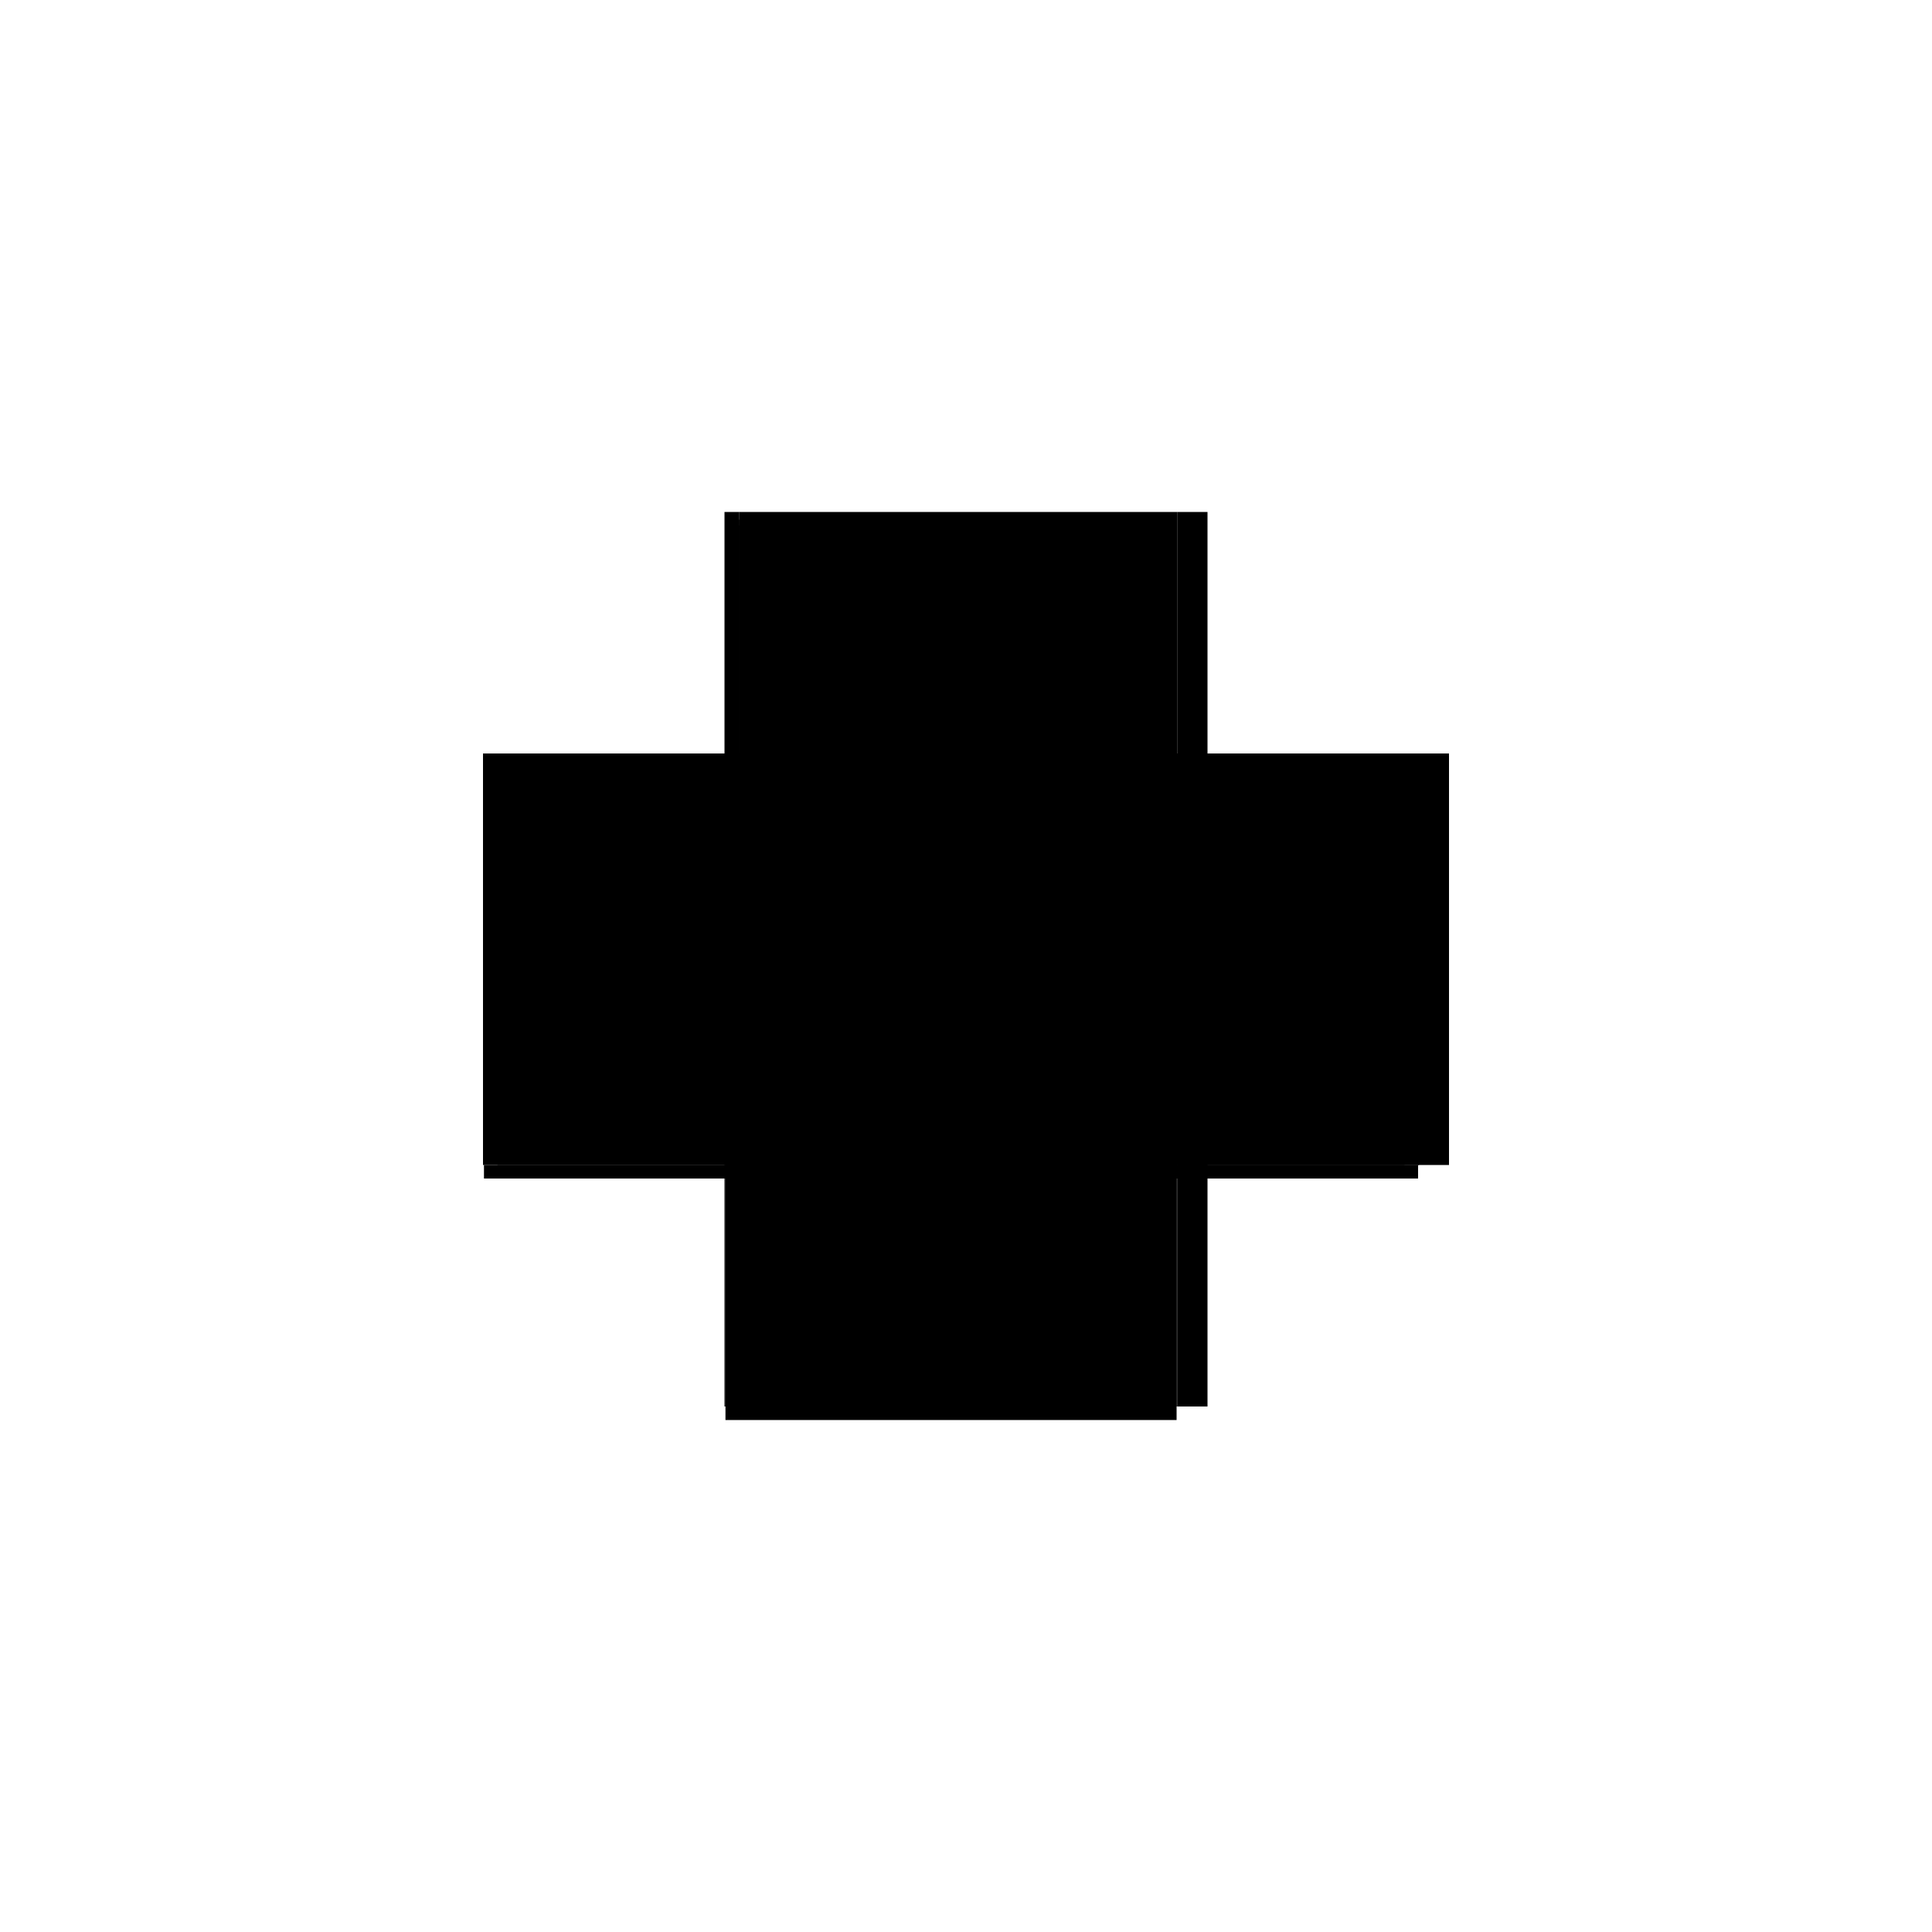 <?xml version="1.0" encoding="utf-8" ?>
<svg xmlns="http://www.w3.org/2000/svg" xmlns:ev="http://www.w3.org/2001/xml-events" xmlns:xlink="http://www.w3.org/1999/xlink" baseProfile="full" height="100%" version="1.1" viewBox="-1,-1,2,2" width="100%">
  <defs>
    <style type="text/css"><![CDATA[.vectorEffectClass {vector-effect: non-scaling-stroke;}]]></style>
  </defs>
  <line class="vectorEffectClass" fill="none" stroke="black" stroke-width="0.5" x1="-0.249" x2="0.218" y1="0.22" y2="0.22"/>
  <line class="vectorEffectClass" fill="none" stroke="black" stroke-width="0.5" x1="-0.235" x2="0.204" y1="0.206" y2="0.206"/>
  <line class="vectorEffectClass" fill="none" stroke="black" stroke-width="0.5" x1="-0.235" x2="0.204" y1="-0.22" y2="-0.22"/>
  <line class="vectorEffectClass" fill="none" stroke="black" stroke-width="0.5" x1="-0.25" x2="-0.25" y1="0.206" y2="-0.22"/>
  <line class="vectorEffectClass" fill="none" stroke="black" stroke-width="0.5" x1="0.25" x2="0.25" y1="0.206" y2="-0.22"/>
  <line class="vectorEffectClass" fill="none" stroke="black" stroke-width="0.5" x1="-0.235" x2="-0.235" y1="0.186" y2="-0.206"/>
  <line class="vectorEffectClass" fill="none" stroke="black" stroke-width="0.5" x1="0.219" x2="0.25" y1="0.206" y2="0.206"/>
  <line class="vectorEffectClass" fill="none" stroke="black" stroke-width="0.5" x1="0.219" x2="0.25" y1="-0.22" y2="-0.22"/>
  <line class="vectorEffectClass" fill="none" stroke="black" stroke-width="0.5" x1="-0.25" x2="-0.235" y1="-0.22" y2="-0.22"/>
  <line class="vectorEffectClass" fill="none" stroke="black" stroke-width="0.5" x1="0.204" x2="0.219" y1="-0.22" y2="-0.22"/>
  <line class="vectorEffectClass" fill="none" stroke="black" stroke-width="0.5" x1="-0.249" x2="-0.249" y1="0.22" y2="0.206"/>
  <line class="vectorEffectClass" fill="none" stroke="black" stroke-width="0.5" x1="0.218" x2="0.218" y1="0.22" y2="0.206"/>
  <line class="vectorEffectClass" fill="none" stroke="black" stroke-width="0.5" x1="-0.249" x2="-0.235" y1="0.206" y2="0.206"/>
  <line class="vectorEffectClass" fill="none" stroke="black" stroke-width="0.5" x1="0.204" x2="0.218" y1="0.206" y2="0.206"/>
  <line class="vectorEffectClass" fill="none" stroke="black" stroke-width="0.5" x1="-0.235" x2="-0.235" y1="0.198" y2="0.186"/>
  <line class="vectorEffectClass" fill="none" stroke="black" stroke-width="0.5" x1="-0.235" x2="-0.235" y1="-0.212" y2="-0.22"/>
  <line class="vectorEffectClass" fill="none" stroke="black" stroke-width="0.5" x1="-0.235" x2="-0.235" y1="0.206" y2="0.198"/>
  <line class="vectorEffectClass" fill="none" stroke="black" stroke-width="0.5" x1="-0.235" x2="-0.235" y1="-0.206" y2="-0.212"/>
  <line class="vectorEffectClass" fill="none" stroke="black" stroke-width="0.5" x1="-0.25" x2="-0.249" y1="0.206" y2="0.206"/>
  <line class="vectorEffectClass" fill="none" stroke="black" stroke-width="0.5" x1="0.218" x2="0.219" y1="0.206" y2="0.206"/>
  <line class="vectorEffectClass" fill="none" stroke="black" stroke-dasharray="5.0 5.0" stroke-width="0.5" x1="-0.235" x2="0.204" y1="-0.212" y2="-0.212"/>
  <line class="vectorEffectClass" fill="none" stroke="black" stroke-dasharray="5.0 5.0" stroke-width="0.5" x1="-0.235" x2="0.204" y1="-0.206" y2="-0.206"/>
  <line class="vectorEffectClass" fill="none" stroke="black" stroke-dasharray="5.0 5.0" stroke-width="0.5" x1="-0.235" x2="0.204" y1="0.198" y2="0.198"/>
  <line class="vectorEffectClass" fill="none" stroke="black" stroke-dasharray="5.0 5.0" stroke-width="0.5" x1="-0.235" x2="0.204" y1="0.186" y2="0.186"/>
  <line class="vectorEffectClass" fill="none" stroke="black" stroke-dasharray="5.0 5.0" stroke-width="0.5" x1="0.219" x2="0.219" y1="0.206" y2="-0.22"/>
  <line class="vectorEffectClass" fill="none" stroke="black" stroke-dasharray="5.0 5.0" stroke-width="0.5" x1="0.204" x2="0.204" y1="0.186" y2="-0.206"/>
  <line class="vectorEffectClass" fill="none" stroke="black" stroke-dasharray="5.0 5.0" stroke-width="0.5" x1="0.204" x2="0.204" y1="0.198" y2="0.186"/>
  <line class="vectorEffectClass" fill="none" stroke="black" stroke-dasharray="5.0 5.0" stroke-width="0.5" x1="0.204" x2="0.204" y1="-0.212" y2="-0.22"/>
  <line class="vectorEffectClass" fill="none" stroke="black" stroke-dasharray="5.0 5.0" stroke-width="0.5" x1="0.204" x2="0.204" y1="0.206" y2="0.198"/>
  <line class="vectorEffectClass" fill="none" stroke="black" stroke-dasharray="5.0 5.0" stroke-width="0.5" x1="-0.242" x2="-0.235" y1="-0.212" y2="-0.212"/>
  <line class="vectorEffectClass" fill="none" stroke="black" stroke-dasharray="5.0 5.0" stroke-width="0.5" x1="-0.242" x2="-0.235" y1="-0.206" y2="-0.206"/>
  <line class="vectorEffectClass" fill="none" stroke="black" stroke-dasharray="5.0 5.0" stroke-width="0.5" x1="0.204" x2="0.211" y1="-0.212" y2="-0.212"/>
  <line class="vectorEffectClass" fill="none" stroke="black" stroke-dasharray="5.0 5.0" stroke-width="0.5" x1="0.204" x2="0.211" y1="-0.206" y2="-0.206"/>
  <line class="vectorEffectClass" fill="none" stroke="black" stroke-dasharray="5.0 5.0" stroke-width="0.5" x1="-0.242" x2="-0.242" y1="-0.206" y2="-0.212"/>
  <line class="vectorEffectClass" fill="none" stroke="black" stroke-dasharray="5.0 5.0" stroke-width="0.5" x1="0.211" x2="0.211" y1="-0.206" y2="-0.212"/>
  <line class="vectorEffectClass" fill="none" stroke="black" stroke-dasharray="5.0 5.0" stroke-width="0.5" x1="0.204" x2="0.204" y1="-0.206" y2="-0.212"/>
</svg>
